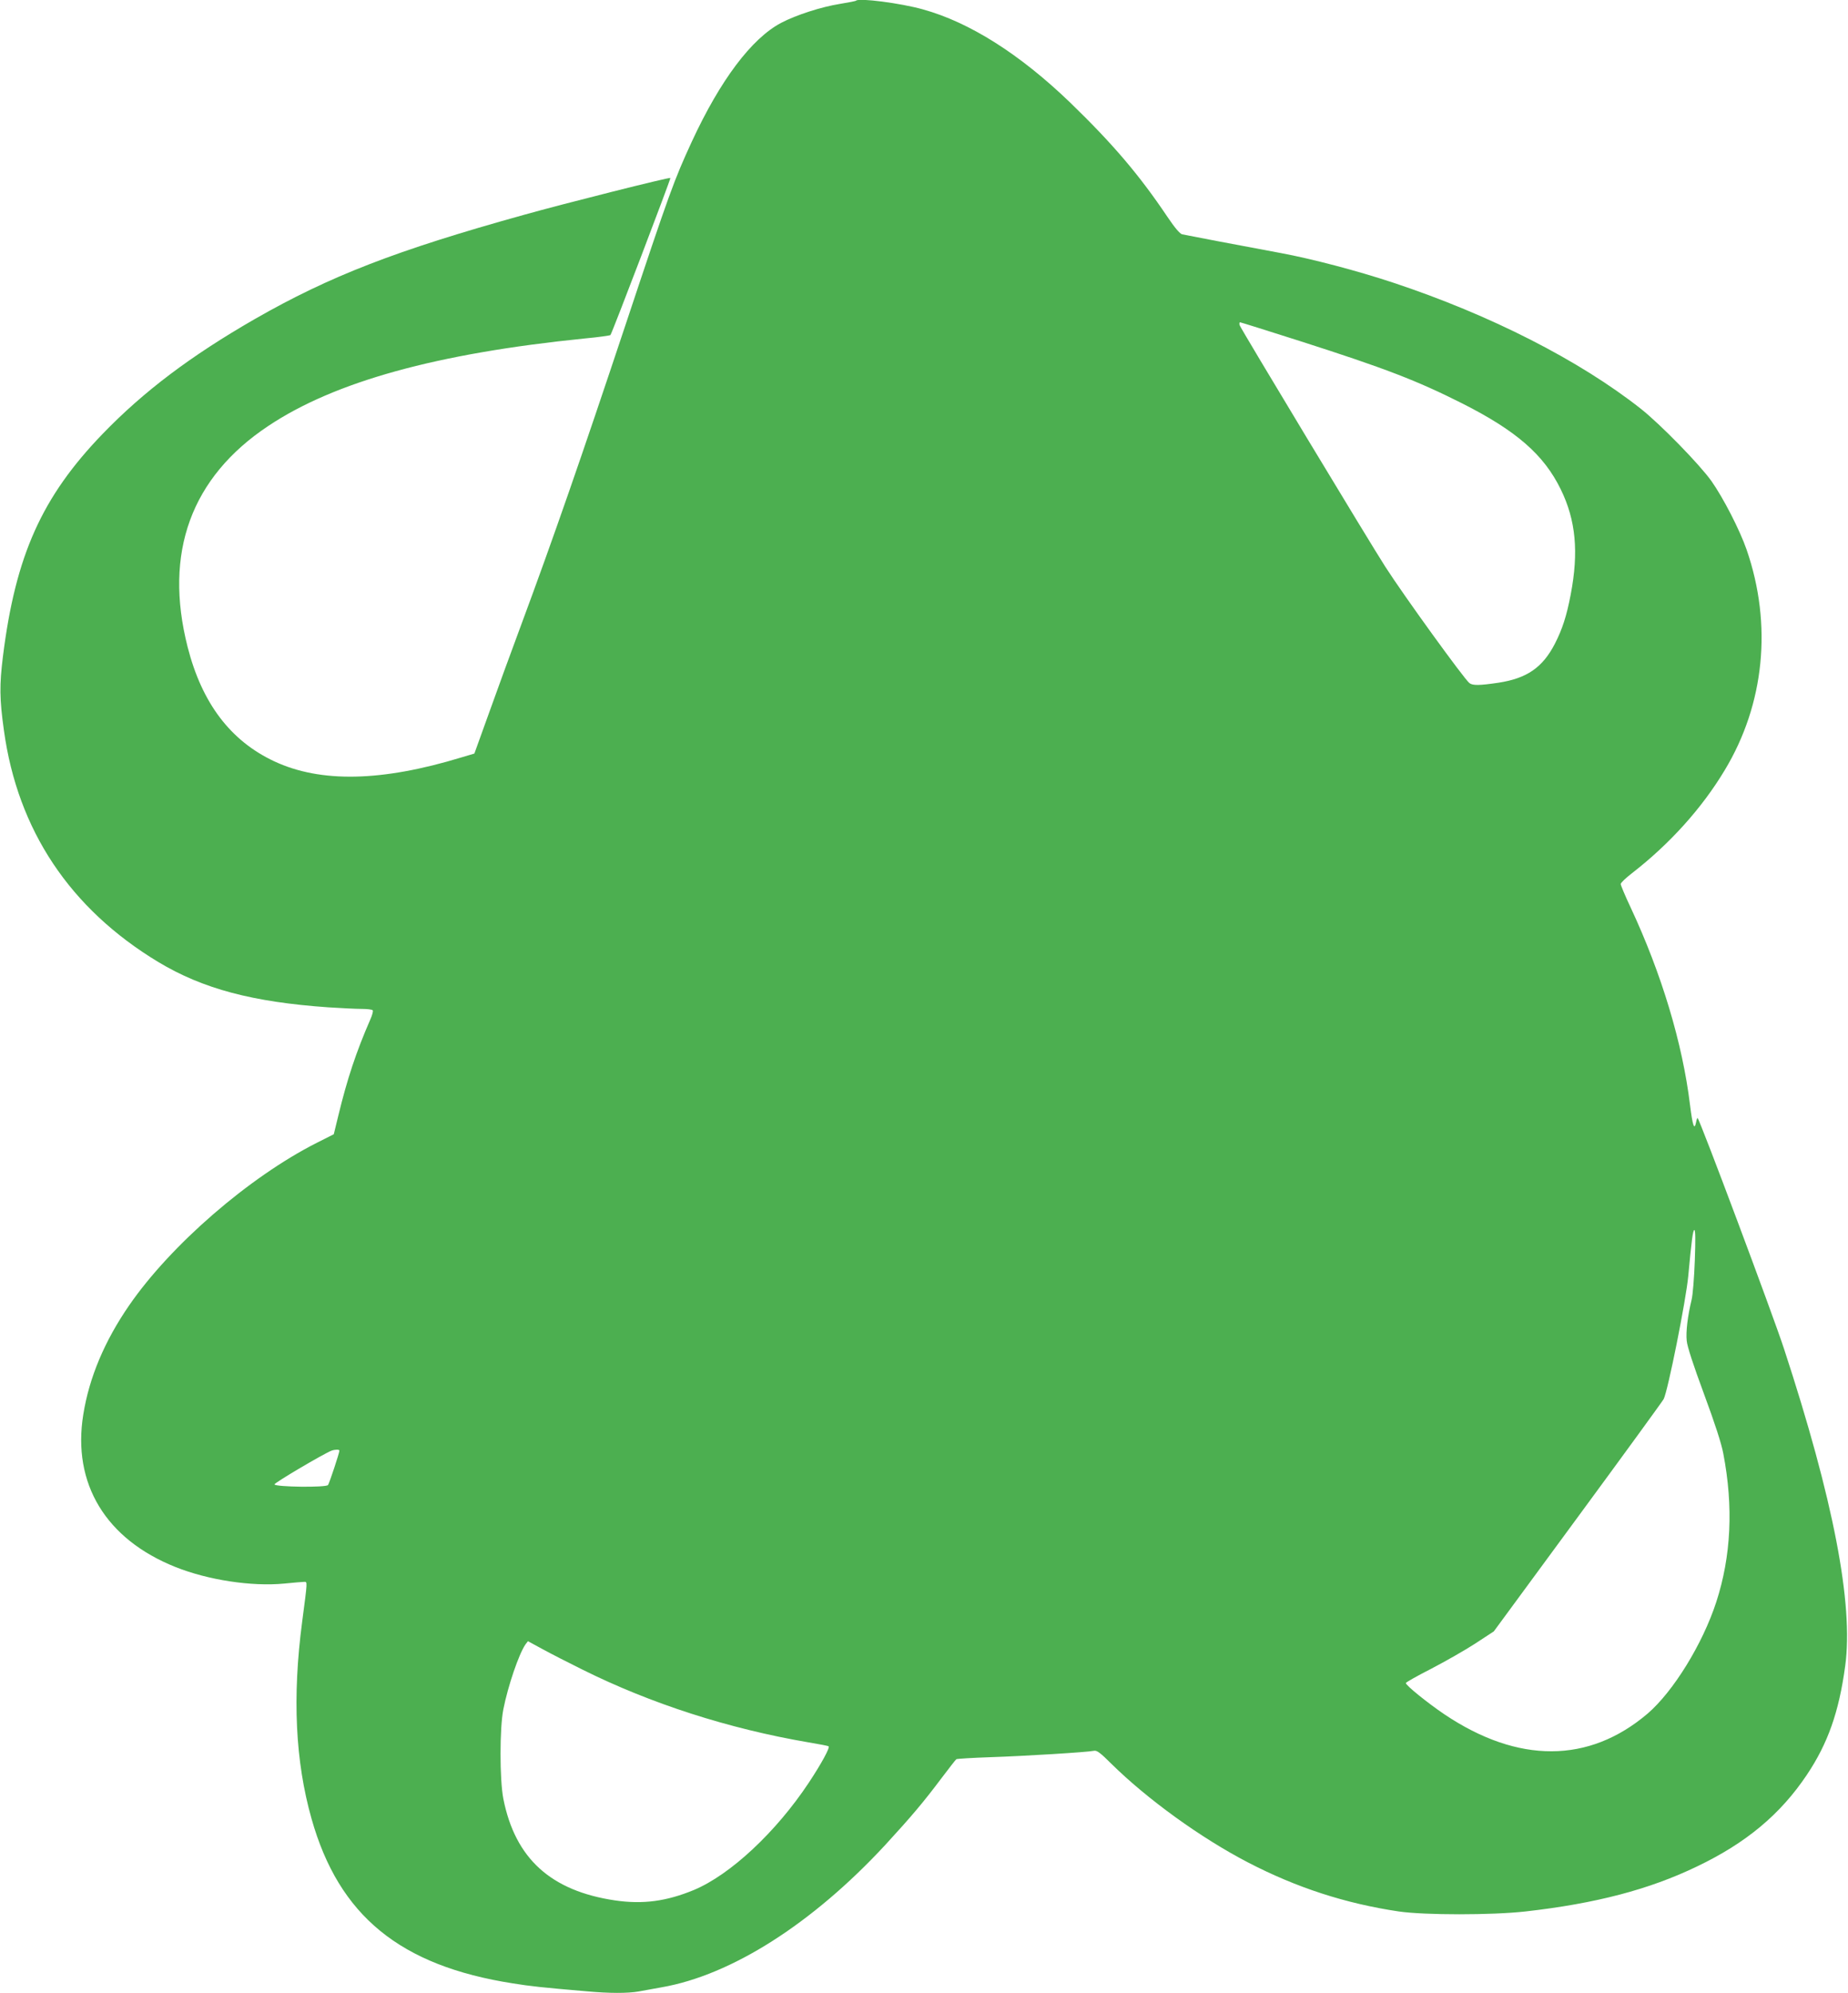 <?xml version="1.0" standalone="no"?>
<!DOCTYPE svg PUBLIC "-//W3C//DTD SVG 20010904//EN"
 "http://www.w3.org/TR/2001/REC-SVG-20010904/DTD/svg10.dtd">
<svg version="1.0" xmlns="http://www.w3.org/2000/svg"
 width="1187pt" height="1280pt" viewBox="0 0 1187 1280"
 preserveAspectRatio="xMidYMid meet">
<g transform="translate(0,1280) scale(0.1,-0.1)"
fill="#4caf50" stroke="none">
<path d="M5499 12796 c-2 -3 -49 -12 -104 -21 -119 -19 -281 -71 -378 -122
-189 -100 -390 -366 -574 -764 -114 -248 -139 -315 -428 -1184 -278 -835 -462
-1365 -668 -1920 -63 -170 -157 -426 -207 -567 l-93 -258 -81 -24 c-514 -157
-906 -165 -1204 -26 -282 132 -465 374 -557 735 -154 605 22 1089 518 1419
427 285 1082 466 2032 562 88 8 163 19 166 22 10 11 389 1005 385 1009 -5 6
-685 -165 -941 -237 -821 -228 -1248 -394 -1728 -669 -412 -237 -713 -464
-977 -737 -391 -405 -560 -781 -641 -1429 -23 -185 -22 -275 6 -475 88 -642
425 -1147 992 -1489 286 -172 606 -257 1093 -291 80 -5 175 -10 212 -10 37 0
69 -4 72 -9 4 -5 -3 -31 -15 -58 -92 -211 -149 -383 -207 -623 l-28 -115 -109
-55 c-435 -220 -939 -657 -1206 -1045 -157 -228 -256 -462 -294 -700 -72 -444
144 -801 593 -980 208 -83 487 -126 697 -106 61 6 119 11 129 11 21 0 22 11
-13 -255 -64 -485 -44 -899 60 -1266 176 -624 569 -945 1294 -1058 112 -18
183 -26 476 -51 144 -13 260 -13 330 -1 30 6 97 17 149 27 448 78 968 409
1435 913 169 184 246 275 363 431 48 63 90 118 95 121 5 3 104 9 220 13 215 7
623 32 664 41 18 4 41 -13 110 -82 232 -229 575 -477 879 -635 312 -162 626
-264 969 -315 166 -24 598 -24 813 0 451 51 795 141 1102 289 316 151 536 335
706 589 135 202 206 403 246 699 54 397 -76 1071 -394 2040 -73 222 -537 1462
-554 1479 -2 2 -7 -10 -10 -28 -11 -54 -22 -22 -39 114 -48 395 -183 842 -380
1264 -36 76 -65 146 -65 153 0 8 33 39 73 70 242 188 448 416 595 661 256 424
307 935 141 1416 -44 127 -150 333 -226 441 -78 109 -327 364 -453 464 -394
311 -968 604 -1593 811 -229 76 -522 153 -722 190 -270 50 -610 115 -632 120
-15 4 -48 43 -95 113 -180 268 -350 468 -625 734 -322 310 -645 515 -946 598
-143 40 -409 74 -428 56z m2849 -2186 c550 -176 752 -254 1044 -401 348 -176
524 -329 633 -552 97 -198 116 -403 64 -675 -27 -141 -54 -223 -102 -317 -79
-153 -180 -222 -362 -250 -122 -18 -166 -19 -187 -2 -34 27 -418 557 -540 747
-98 152 -931 1533 -936 1552 -2 10 -1 18 3 18 4 0 176 -54 383 -120z m2538
-5907 c-4 -109 -13 -223 -21 -253 -25 -103 -37 -204 -31 -261 3 -37 44 -161
111 -342 70 -189 112 -318 124 -383 66 -342 50 -661 -45 -953 -88 -271 -277
-576 -441 -717 -377 -321 -831 -323 -1305 -5 -108 73 -248 186 -248 201 0 5
73 46 163 92 90 47 217 119 283 162 l119 78 540 735 c297 404 545 745 551 757
27 52 144 637 158 791 21 228 30 295 39 295 7 0 8 -64 3 -197z m-8706 -1220
c0 -15 -64 -208 -73 -221 -13 -17 -338 -13 -344 4 -3 9 317 198 367 217 23 8
50 8 50 0z m1560 -1406 c440 -219 939 -380 1454 -468 66 -11 124 -22 128 -25
11 -7 -45 -110 -127 -234 -211 -318 -504 -591 -738 -689 -177 -73 -327 -93
-506 -67 -413 61 -642 269 -718 653 -24 124 -24 453 0 574 30 152 100 356 142
417 l16 21 92 -50 c51 -28 166 -87 257 -132z"/>
</g>
</svg>
